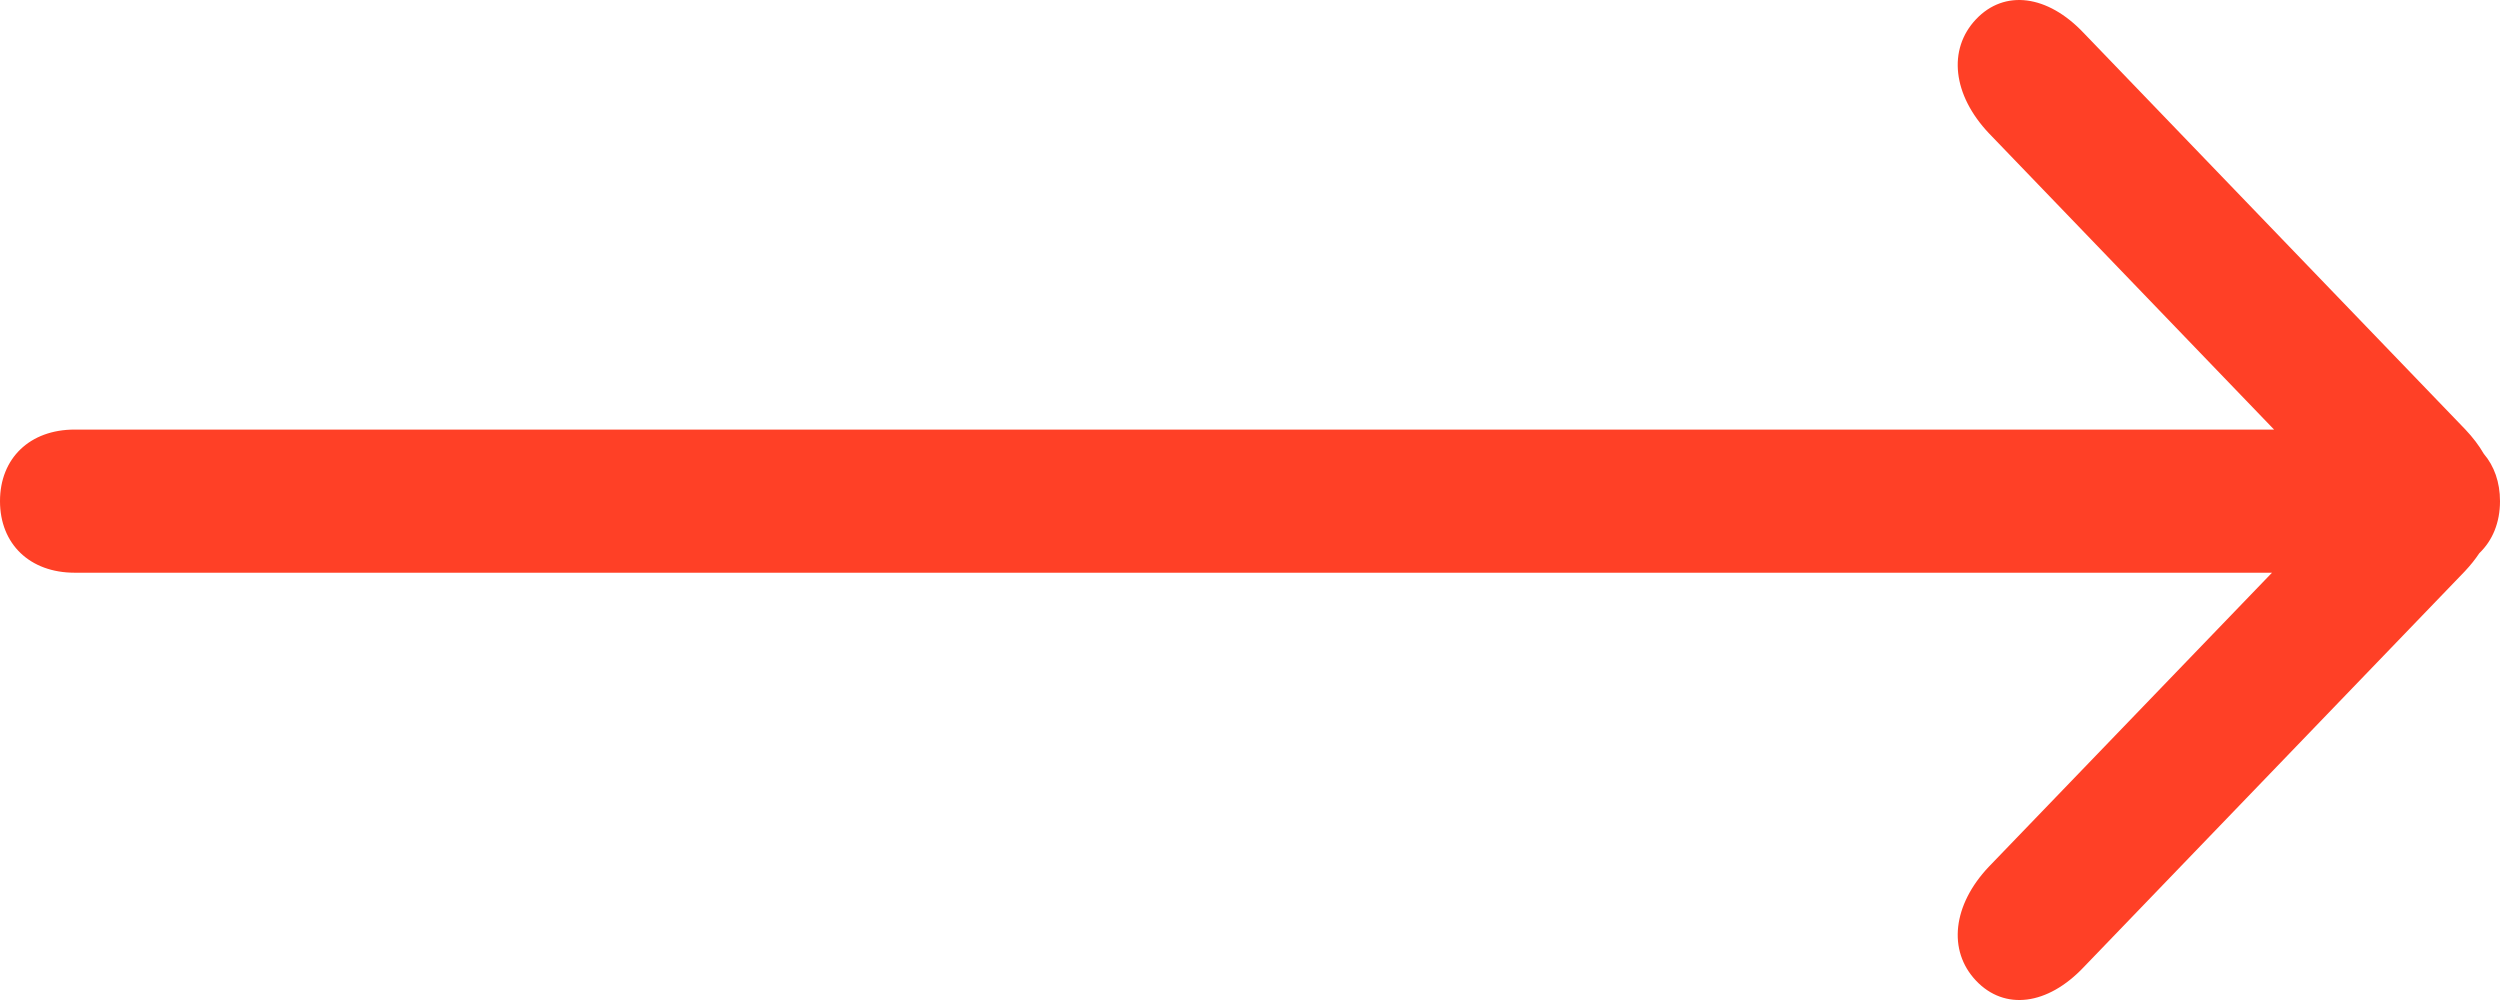 <svg width="35" height="14" viewBox="0 0 35 14" fill="none" xmlns="http://www.w3.org/2000/svg">
<path fill-rule="evenodd" clip-rule="evenodd" d="M27.664 13.729C27.266 13.308 27.337 12.67 27.843 12.135L31.808 8.018L1.045 8.018C0.418 8.018 5.43623e-07 7.617 5.94817e-07 7.016C6.46011e-07 6.415 0.418 6.014 1.045 6.014L31.837 6.014L27.845 1.866C27.338 1.33 27.265 0.692 27.664 0.27C28.062 -0.151 28.666 -0.074 29.172 0.462L34.516 6.014C34.62 6.124 34.706 6.237 34.773 6.353C34.918 6.523 35 6.75 35 7.016C35 7.317 34.895 7.568 34.711 7.744C34.653 7.831 34.585 7.916 34.507 7.999L29.172 13.54C28.666 14.075 28.063 14.151 27.664 13.729Z" fill="#FF4026"/>
</svg>
